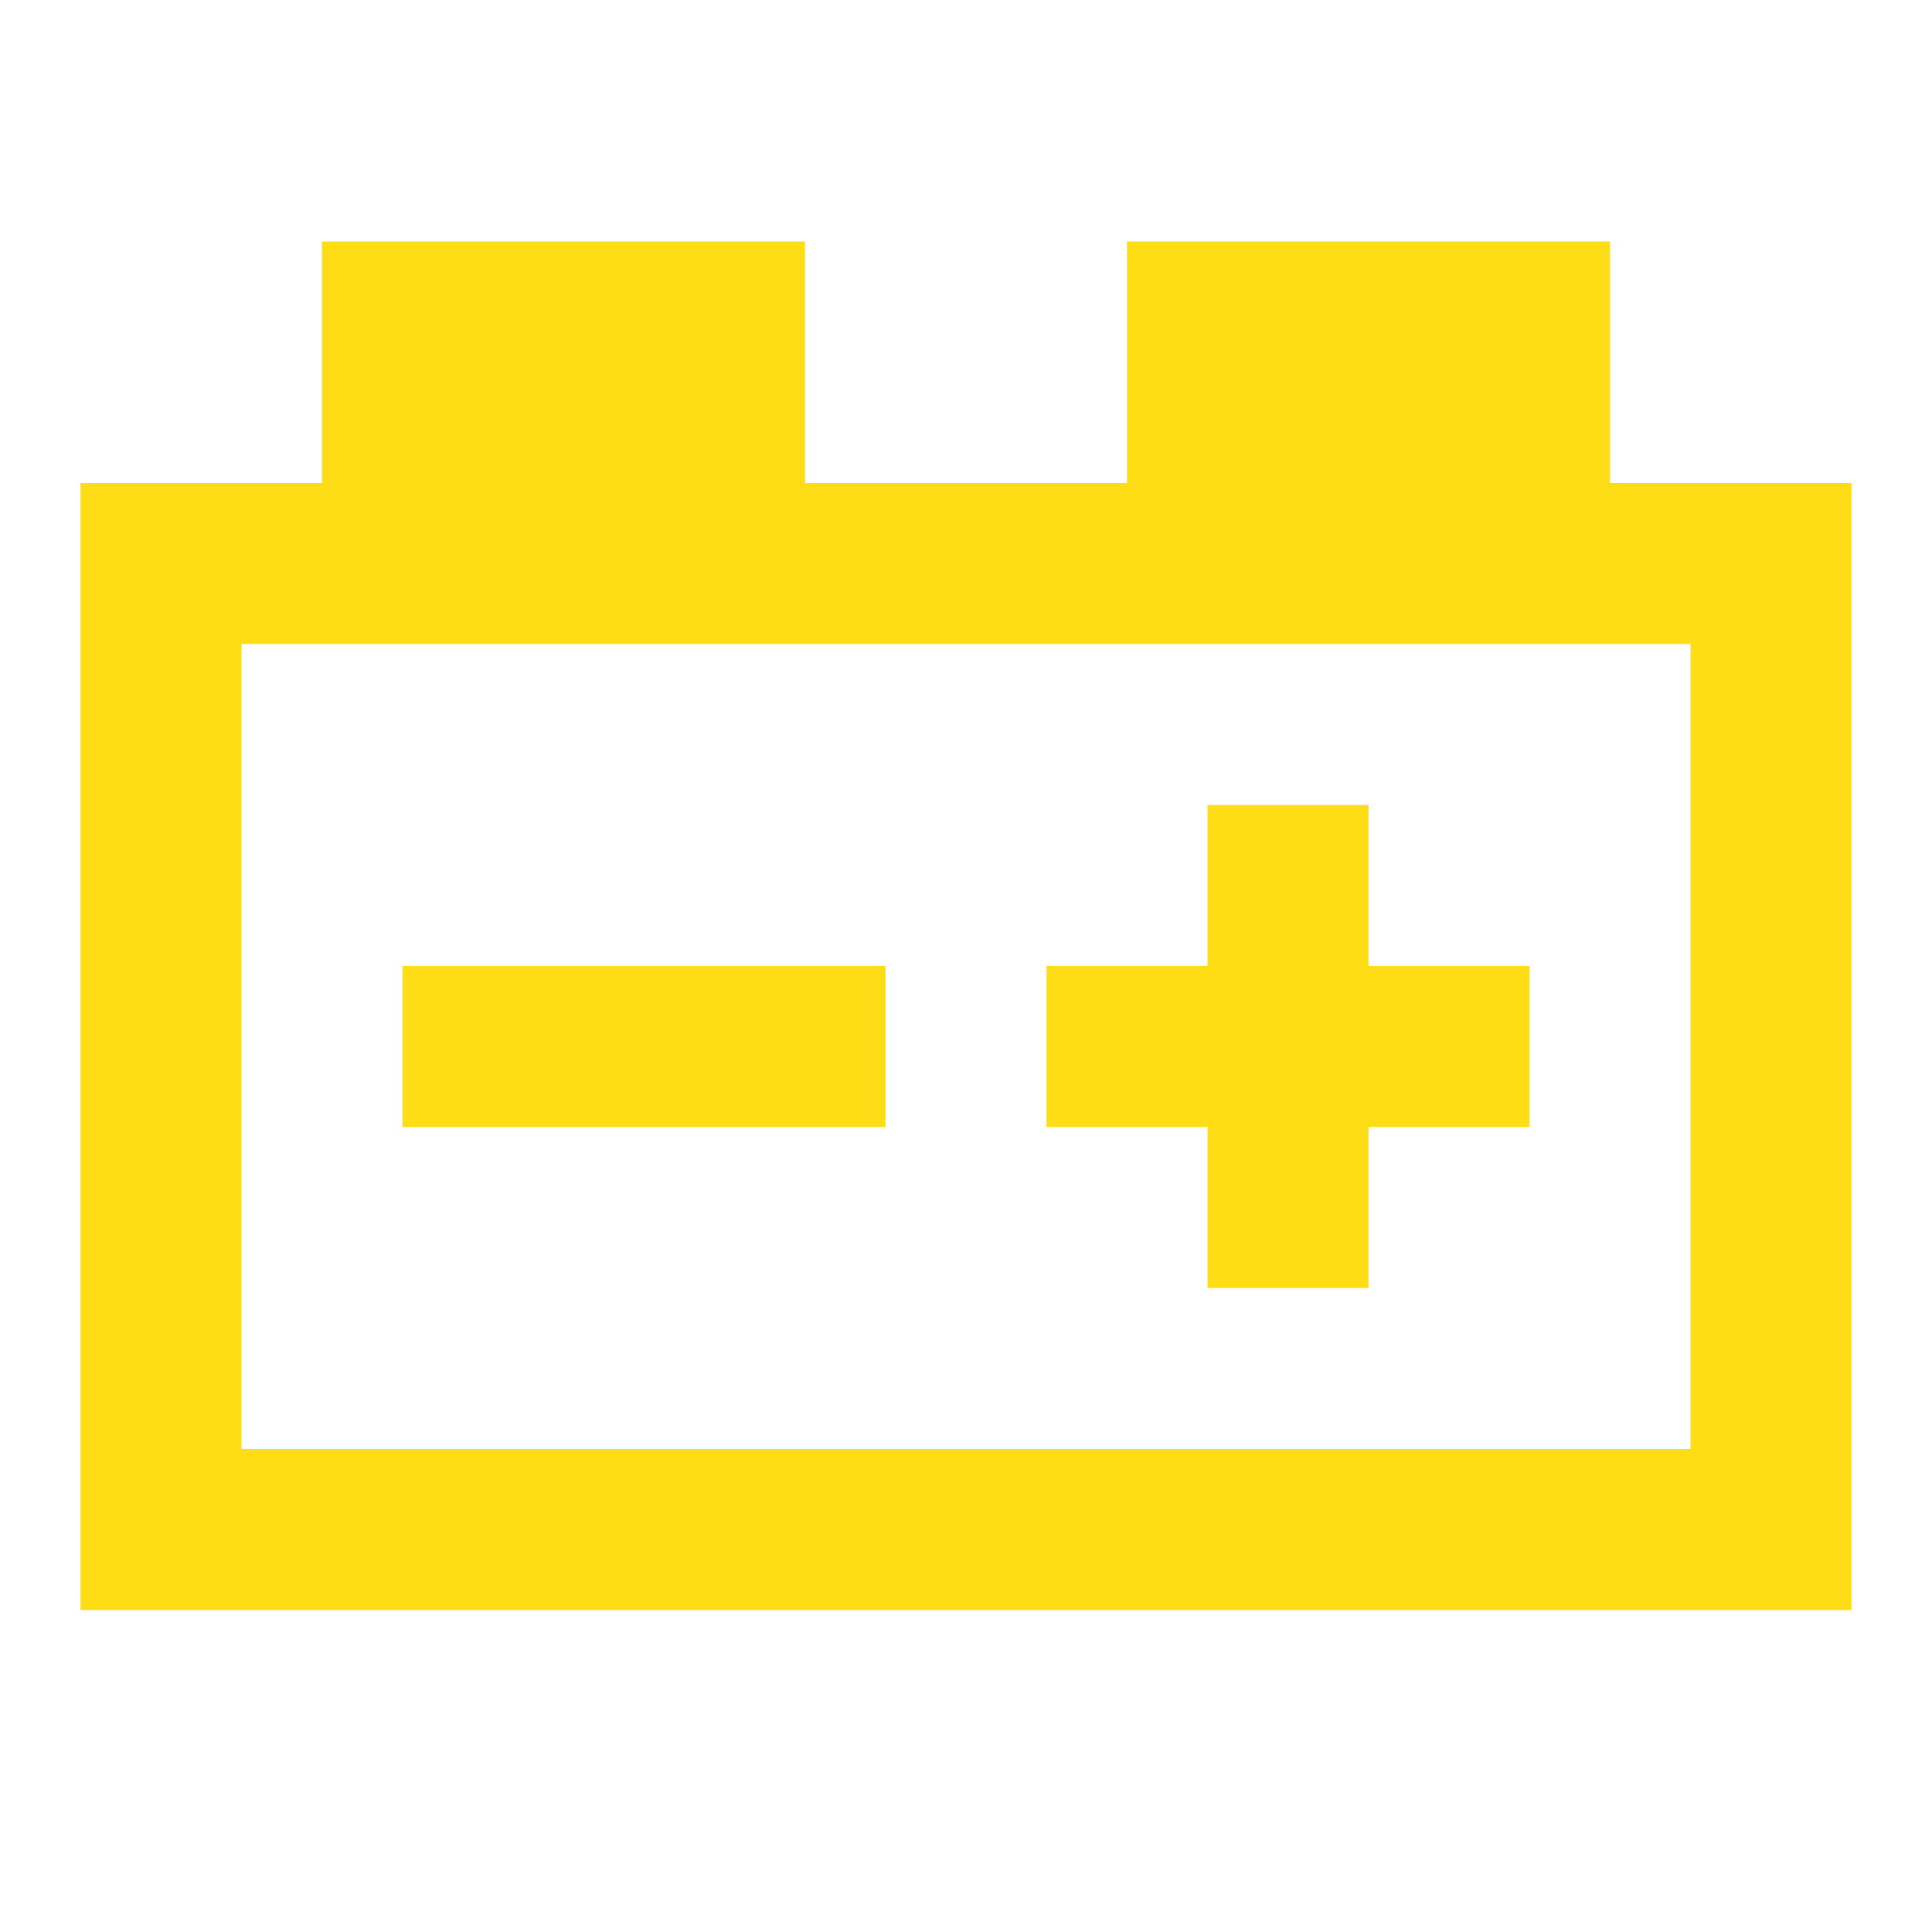 <svg xmlns="http://www.w3.org/2000/svg" class='svg'  viewBox="0 0 24 24"><path fill='#FEDD17'  d="M4,3V6H1V20H23V6H20V3H14V6H10V3H4M3,8H21V18H3V8M15,10V12H13V14H15V16H17V14H19V12H17V10H15M5,12V14H11V12H5Z" /></svg>